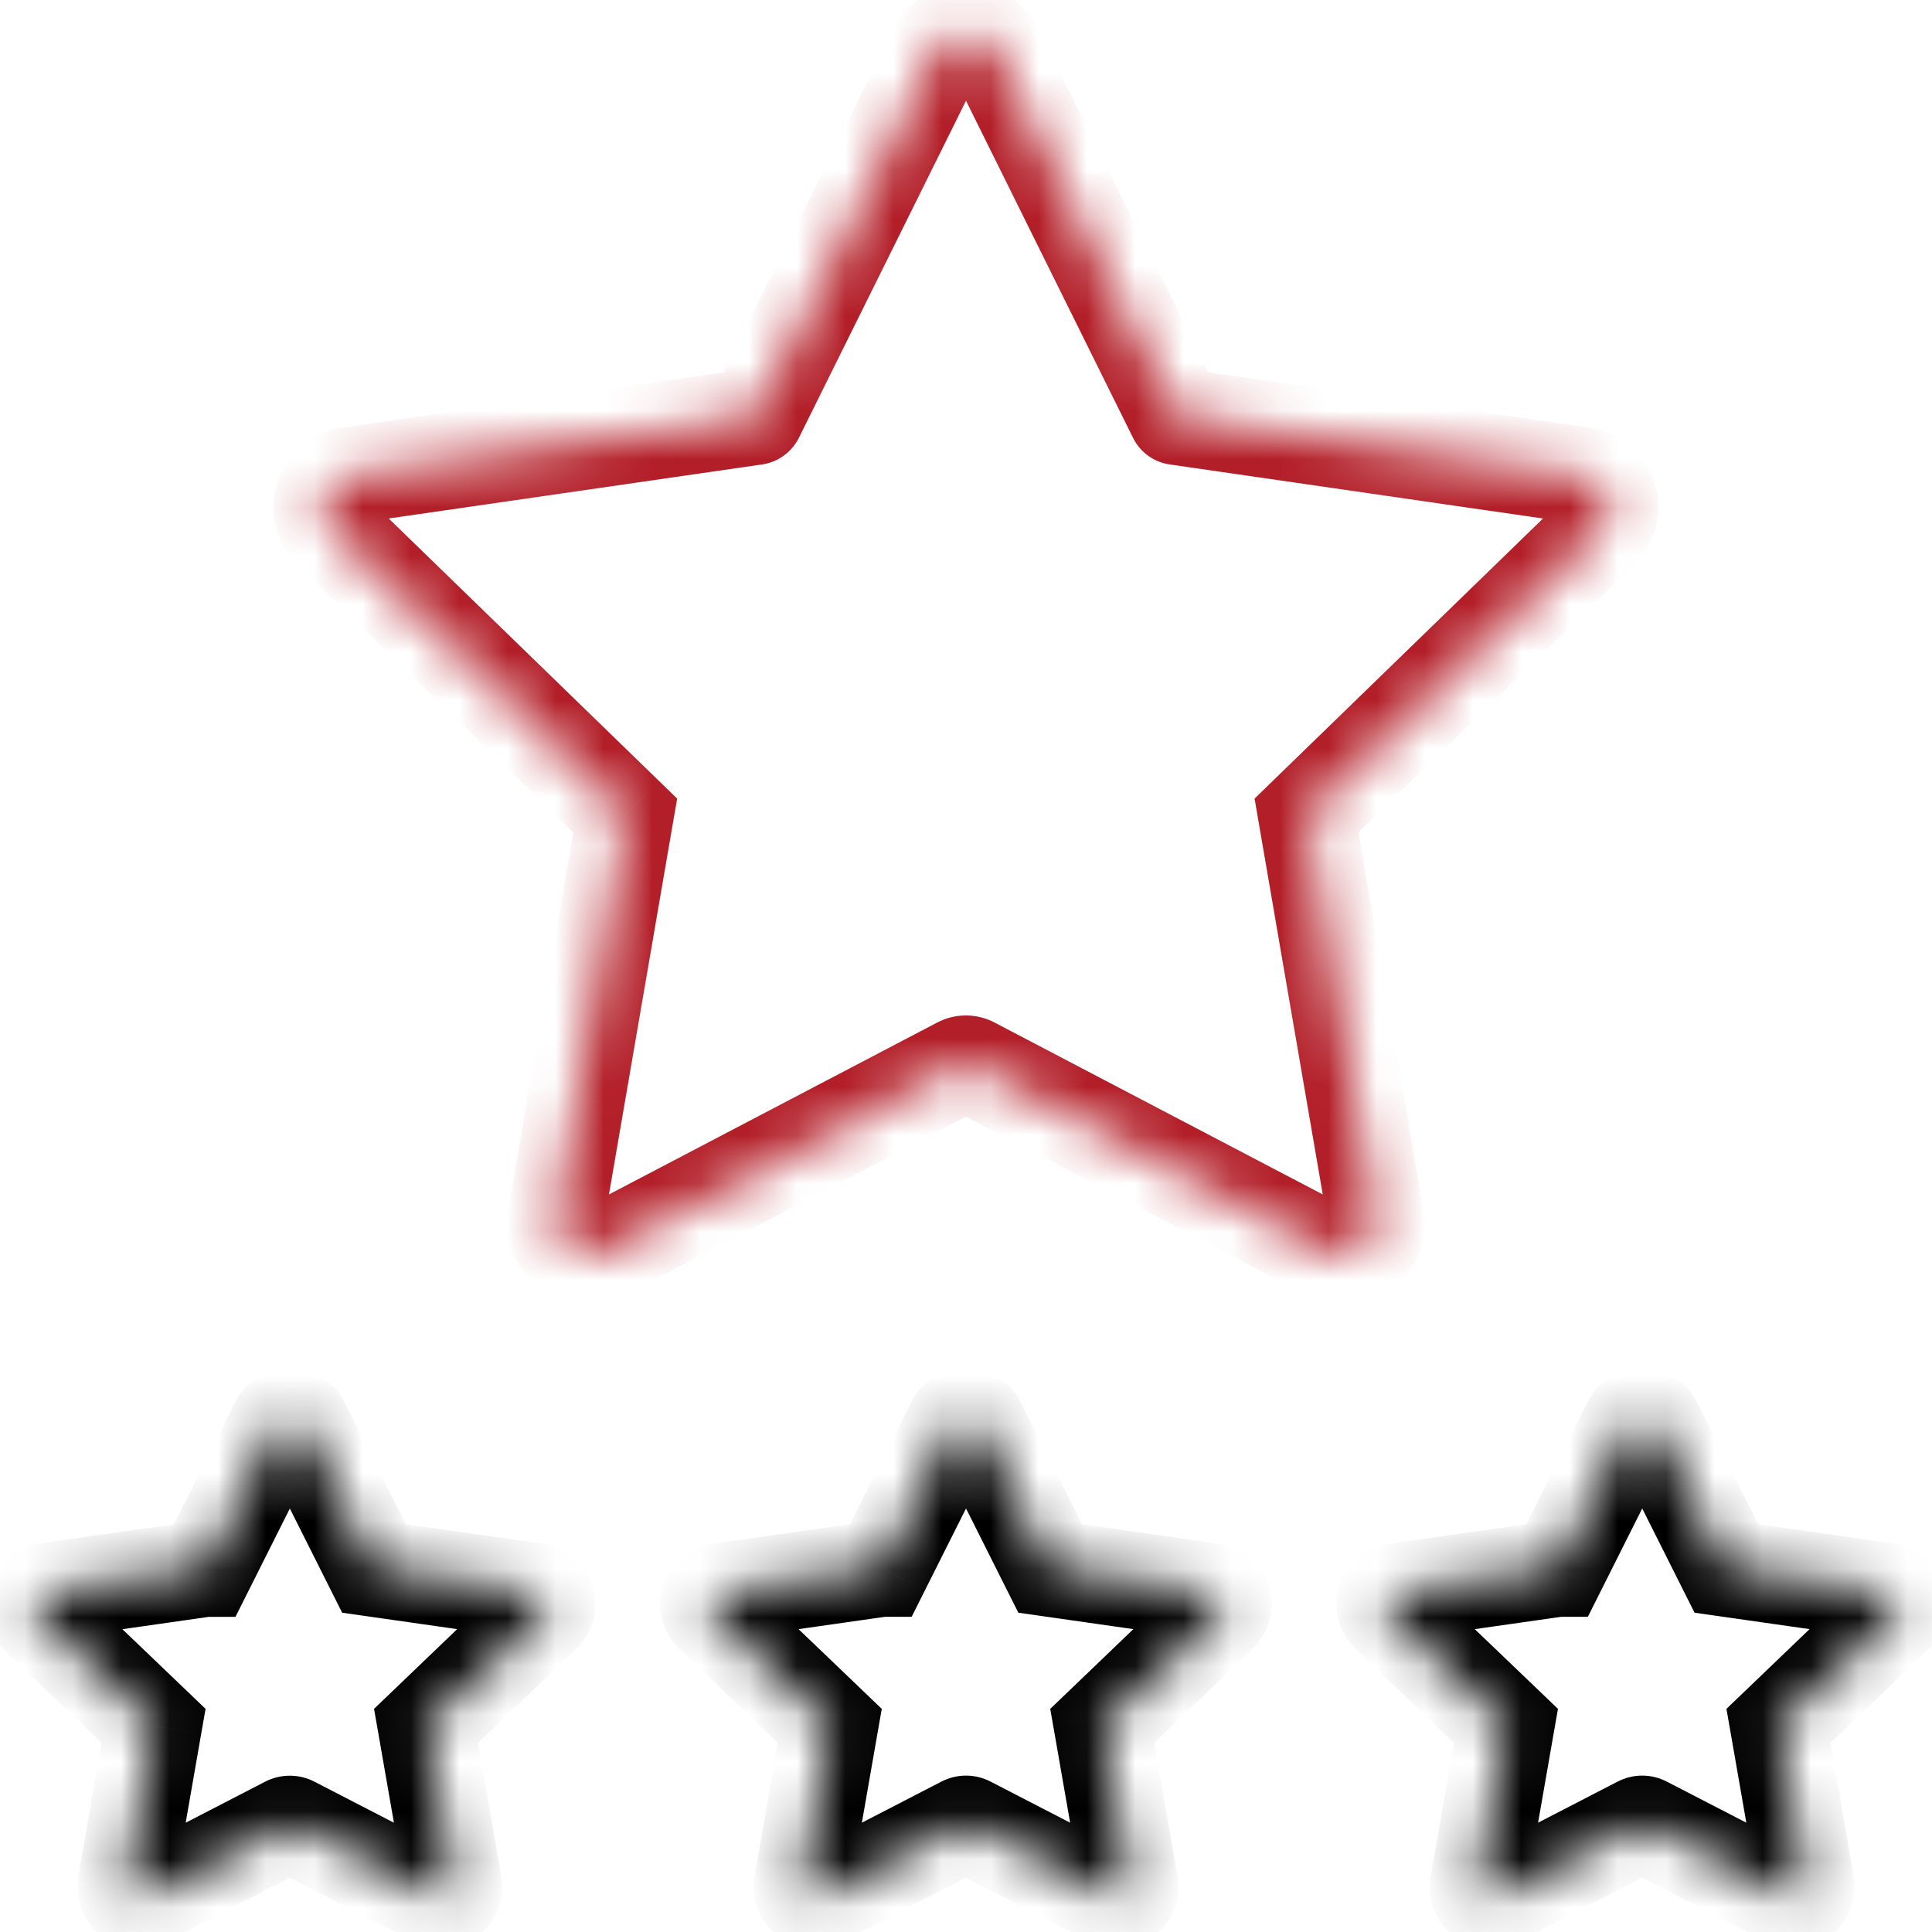 <svg xmlns="http://www.w3.org/2000/svg" fill="none" viewBox="0 0 40 40" height="40" width="40">
<g clip-path="url(#clip0_29_325)">
<mask fill="white" id="path-1-inside-1_29_325">
<path d="M20.6 1.045L24.354 8.621C24.355 8.622 24.355 8.624 24.356 8.624C24.357 8.625 24.359 8.626 24.36 8.626L32.755 9.841C32.879 9.858 32.996 9.91 33.092 9.99C33.189 10.07 33.26 10.176 33.299 10.295C33.338 10.415 33.343 10.543 33.312 10.664C33.282 10.786 33.217 10.896 33.127 10.983L27.05 16.884L28.485 25.217C28.506 25.341 28.491 25.468 28.444 25.583C28.396 25.699 28.317 25.799 28.216 25.873C28.115 25.946 27.995 25.99 27.87 25.998C27.745 26.007 27.62 25.981 27.509 25.922L20.127 22.056C20.087 22.035 20.042 22.024 19.997 22.024C19.952 22.024 19.908 22.035 19.868 22.056L12.485 25.922C12.375 25.981 12.25 26.007 12.125 25.998C12 25.99 11.88 25.946 11.779 25.873C11.677 25.799 11.598 25.699 11.551 25.583C11.503 25.468 11.489 25.341 11.51 25.217L12.945 16.884L6.868 10.983C6.777 10.896 6.713 10.786 6.683 10.664C6.652 10.543 6.657 10.415 6.695 10.295C6.734 10.176 6.806 10.07 6.902 9.99C6.999 9.91 7.116 9.858 7.24 9.841L15.635 8.627C15.637 8.626 15.639 8.625 15.64 8.624C15.642 8.623 15.644 8.621 15.645 8.619L19.4 1.045C19.455 0.932 19.54 0.837 19.646 0.77C19.752 0.704 19.875 0.668 20 0.668C20.125 0.668 20.248 0.704 20.354 0.77C20.46 0.837 20.545 0.932 20.6 1.045Z"></path>
</mask>
<path mask="url(#path-1-inside-1_29_325)" fill="#B31F29" d="M20.6 1.045L19.7 1.48L19.704 1.488L20.6 1.045ZM24.354 8.621L25.288 8.264L25.271 8.22L25.25 8.177L24.354 8.621ZM24.36 8.626L24.503 7.636L24.49 7.634L24.476 7.633L24.36 8.626ZM32.755 9.841L32.611 10.831L32.621 10.832L32.755 9.841ZM33.127 10.983L32.435 10.261L32.43 10.266L33.127 10.983ZM27.05 16.884L26.353 16.166L25.975 16.534L26.064 17.053L27.05 16.884ZM28.485 25.217L29.471 25.051L29.47 25.047L28.485 25.217ZM27.509 25.922L27.976 25.038L27.973 25.037L27.509 25.922ZM20.127 22.056L19.66 22.941L19.663 22.942L20.127 22.056ZM19.997 22.024V21.024V22.024ZM19.868 22.056L20.332 22.942L20.334 22.941L19.868 22.056ZM12.485 25.922L12.021 25.037L12.019 25.038L12.485 25.922ZM11.51 25.217L10.524 25.047L10.524 25.051L11.51 25.217ZM12.945 16.884L13.93 17.053L14.02 16.534L13.641 16.166L12.945 16.884ZM6.868 10.983L7.565 10.266L7.56 10.261L6.868 10.983ZM7.24 9.841L7.374 10.832L7.383 10.831L7.24 9.841ZM15.635 8.627L15.778 9.616L15.793 9.614L15.808 9.611L15.635 8.627ZM15.645 8.619L16.532 9.08L16.536 9.072L16.541 9.063L15.645 8.619ZM19.4 1.045L20.296 1.489L20.3 1.48L19.4 1.045ZM20 0.668V-0.332V0.668ZM19.704 1.488L23.458 9.065L25.25 8.177L21.496 0.601L19.704 1.488ZM23.42 8.978C23.486 9.151 23.598 9.301 23.742 9.414L24.97 7.835C25.113 7.946 25.223 8.094 25.288 8.264L23.42 8.978ZM23.742 9.414C23.888 9.527 24.061 9.598 24.244 9.619L24.476 7.633C24.656 7.654 24.827 7.724 24.97 7.835L23.742 9.414ZM24.217 9.616L32.611 10.831L32.898 8.852L24.503 7.636L24.217 9.616ZM32.621 10.832C32.559 10.824 32.5 10.798 32.452 10.758L33.733 9.222C33.492 9.021 33.199 8.892 32.889 8.85L32.621 10.832ZM32.452 10.758C32.404 10.718 32.368 10.665 32.349 10.605L34.25 9.986C34.153 9.687 33.974 9.423 33.733 9.222L32.452 10.758ZM32.349 10.605C32.329 10.546 32.327 10.482 32.342 10.421L34.282 10.908C34.358 10.603 34.347 10.284 34.25 9.986L32.349 10.605ZM32.342 10.421C32.357 10.36 32.389 10.305 32.435 10.261L33.819 11.705C34.045 11.488 34.206 11.212 34.282 10.908L32.342 10.421ZM32.43 10.266L26.353 16.166L27.747 17.601L33.823 11.701L32.43 10.266ZM26.064 17.053L27.499 25.387L29.47 25.047L28.035 16.714L26.064 17.053ZM27.499 25.384C27.488 25.323 27.495 25.261 27.518 25.204L29.369 25.962C29.487 25.674 29.523 25.358 29.471 25.051L27.499 25.384ZM27.518 25.204C27.542 25.148 27.58 25.098 27.63 25.062L28.802 26.683C29.055 26.5 29.251 26.251 29.369 25.962L27.518 25.204ZM27.63 25.062C27.68 25.027 27.738 25.005 27.8 25.001L27.94 26.996C28.251 26.974 28.549 26.866 28.802 26.683L27.63 25.062ZM27.8 25.001C27.861 24.997 27.922 25.009 27.976 25.038L27.043 26.807C27.318 26.952 27.629 27.018 27.94 26.996L27.8 25.001ZM27.973 25.037L20.591 21.17L19.663 22.942L27.045 26.808L27.973 25.037ZM20.593 21.171C20.409 21.074 20.205 21.024 19.997 21.024V23.024C19.88 23.024 19.764 22.995 19.66 22.941L20.593 21.171ZM19.997 21.024C19.79 21.024 19.585 21.074 19.402 21.171L20.334 22.941C20.23 22.995 20.115 23.024 19.997 23.024V21.024ZM19.404 21.17L12.021 25.037L12.949 26.808L20.332 22.942L19.404 21.17ZM12.019 25.038C12.073 25.009 12.134 24.997 12.195 25.001L12.055 26.996C12.366 27.018 12.676 26.952 12.952 26.807L12.019 25.038ZM12.195 25.001C12.256 25.005 12.315 25.027 12.365 25.062L11.193 26.683C11.445 26.866 11.744 26.974 12.055 26.996L12.195 25.001ZM12.365 25.062C12.414 25.098 12.453 25.148 12.476 25.204L10.625 25.962C10.744 26.251 10.94 26.5 11.193 26.683L12.365 25.062ZM12.476 25.204C12.499 25.261 12.506 25.323 12.496 25.384L10.524 25.051C10.472 25.358 10.507 25.674 10.625 25.962L12.476 25.204ZM12.495 25.387L13.93 17.053L11.959 16.714L10.524 25.047L12.495 25.387ZM13.641 16.166L7.565 10.266L6.171 11.701L12.248 17.601L13.641 16.166ZM7.56 10.261C7.605 10.305 7.637 10.36 7.653 10.421L5.713 10.908C5.789 11.212 5.95 11.488 6.176 11.705L7.56 10.261ZM7.653 10.421C7.668 10.482 7.666 10.546 7.646 10.605L5.745 9.986C5.647 10.284 5.636 10.603 5.713 10.908L7.653 10.421ZM7.646 10.605C7.627 10.665 7.591 10.718 7.543 10.758L6.262 9.222C6.021 9.423 5.842 9.687 5.745 9.986L7.646 10.605ZM7.543 10.758C7.495 10.798 7.436 10.824 7.374 10.832L7.106 8.85C6.795 8.892 6.503 9.021 6.262 9.222L7.543 10.758ZM7.383 10.831L15.778 9.616L15.492 7.637L7.097 8.852L7.383 10.831ZM15.808 9.611C15.961 9.585 16.106 9.523 16.232 9.43L15.049 7.818C15.171 7.728 15.313 7.668 15.462 7.642L15.808 9.611ZM16.232 9.43C16.358 9.338 16.46 9.218 16.532 9.08L14.757 8.158C14.827 8.024 14.927 7.907 15.049 7.818L16.232 9.43ZM16.541 9.063L20.296 1.489L18.504 0.6L14.749 8.175L16.541 9.063ZM20.3 1.48C20.273 1.537 20.23 1.584 20.177 1.618L19.115 -0.077C18.85 0.089 18.637 0.327 18.5 0.609L20.3 1.48ZM20.177 1.618C20.124 1.651 20.063 1.668 20 1.668V-0.332C19.687 -0.332 19.38 -0.243 19.115 -0.077L20.177 1.618ZM20 1.668C19.937 1.668 19.876 1.651 19.823 1.618L20.885 -0.077C20.62 -0.243 20.313 -0.332 20 -0.332V1.668ZM19.823 1.618C19.77 1.584 19.727 1.537 19.7 1.48L21.5 0.609C21.363 0.327 21.15 0.089 20.885 -0.077L19.823 1.618Z"></path>
<mask fill="white" id="path-3-inside-2_29_325">
<path d="M6.241 29.483L7.743 32.473L11.1 32.953C11.149 32.96 11.194 32.981 11.232 33.013C11.269 33.044 11.297 33.086 11.312 33.132C11.328 33.179 11.33 33.229 11.319 33.277C11.308 33.325 11.284 33.368 11.249 33.403L8.821 35.733L9.395 39.023C9.403 39.072 9.397 39.123 9.378 39.169C9.359 39.215 9.327 39.255 9.287 39.284C9.246 39.313 9.198 39.33 9.148 39.333C9.098 39.336 9.049 39.325 9.005 39.301L6.052 37.777C6.036 37.768 6.018 37.764 6 37.764C5.982 37.764 5.964 37.768 5.948 37.777L2.995 39.303C2.951 39.326 2.902 39.337 2.852 39.334C2.802 39.331 2.754 39.314 2.713 39.285C2.673 39.256 2.641 39.216 2.622 39.17C2.603 39.124 2.597 39.073 2.605 39.024L3.179 35.733L0.748 33.405C0.714 33.37 0.689 33.327 0.678 33.279C0.667 33.231 0.669 33.181 0.685 33.134C0.7 33.088 0.728 33.046 0.766 33.015C0.803 32.983 0.849 32.962 0.897 32.955L4.254 32.475H4.258L5.759 29.485C5.78 29.439 5.814 29.4 5.856 29.373C5.899 29.346 5.949 29.331 5.999 29.331C6.05 29.331 6.099 29.345 6.142 29.372C6.185 29.398 6.22 29.437 6.241 29.483ZM20.241 29.483L21.743 32.473L25.1 32.953C25.148 32.96 25.194 32.981 25.232 33.013C25.269 33.044 25.297 33.086 25.312 33.132C25.328 33.179 25.33 33.229 25.319 33.277C25.308 33.325 25.284 33.368 25.249 33.403L22.821 35.733L23.395 39.023C23.403 39.072 23.397 39.123 23.378 39.169C23.359 39.215 23.327 39.255 23.287 39.284C23.246 39.313 23.198 39.33 23.148 39.333C23.098 39.336 23.049 39.325 23.005 39.301L20.052 37.775C20.036 37.767 20.018 37.762 20 37.762C19.982 37.762 19.964 37.767 19.948 37.775L16.995 39.301C16.951 39.325 16.902 39.336 16.852 39.333C16.802 39.33 16.754 39.313 16.713 39.284C16.673 39.255 16.641 39.215 16.622 39.169C16.603 39.123 16.597 39.072 16.605 39.023L17.179 35.733L14.748 33.404C14.713 33.369 14.689 33.325 14.678 33.277C14.667 33.23 14.669 33.18 14.685 33.133C14.7 33.086 14.728 33.045 14.766 33.013C14.803 32.981 14.849 32.961 14.897 32.953L18.254 32.474H18.258L19.759 29.484C19.78 29.438 19.814 29.399 19.857 29.372C19.899 29.345 19.949 29.33 20 29.33C20.05 29.33 20.1 29.344 20.143 29.371C20.185 29.398 20.22 29.437 20.241 29.483ZM34.241 29.483L35.743 32.473L39.1 32.953C39.148 32.96 39.194 32.981 39.231 33.013C39.269 33.044 39.297 33.086 39.312 33.132C39.328 33.179 39.33 33.229 39.319 33.277C39.308 33.325 39.284 33.368 39.249 33.403L36.821 35.733L37.395 39.023C37.403 39.072 37.397 39.123 37.378 39.169C37.359 39.215 37.327 39.255 37.287 39.284C37.246 39.313 37.198 39.33 37.148 39.333C37.098 39.336 37.049 39.325 37.005 39.301L34.052 37.775C34.036 37.767 34.018 37.762 34 37.762C33.982 37.762 33.964 37.767 33.948 37.775L30.995 39.301C30.951 39.325 30.902 39.336 30.852 39.333C30.802 39.33 30.754 39.313 30.713 39.284C30.673 39.255 30.641 39.215 30.622 39.169C30.603 39.123 30.597 39.072 30.605 39.023L31.179 35.733L28.748 33.404C28.713 33.369 28.689 33.325 28.678 33.277C28.667 33.23 28.669 33.18 28.685 33.133C28.7 33.086 28.728 33.045 28.766 33.013C28.803 32.981 28.849 32.961 28.897 32.953L32.254 32.474H32.258L33.759 29.484C33.78 29.438 33.814 29.399 33.857 29.372C33.899 29.345 33.949 29.33 34 29.33C34.05 29.33 34.1 29.344 34.143 29.371C34.185 29.398 34.22 29.437 34.241 29.483Z"></path>
</mask>
<path mask="url(#path-3-inside-2_29_325)" fill="black" d="M6.241 29.483L5.339 29.913L5.343 29.922L5.348 29.931L6.241 29.483ZM7.743 32.473L6.849 32.922L7.084 33.389L7.601 33.463L7.743 32.473ZM11.1 32.953L11.252 31.964L11.241 31.963L11.1 32.953ZM11.249 33.403L11.942 34.125L11.952 34.115L11.962 34.105L11.249 33.403ZM8.821 35.733L8.128 35.012L7.744 35.38L7.836 35.905L8.821 35.733ZM9.395 39.023L10.381 38.857L10.38 38.851L9.395 39.023ZM9.005 39.301L9.481 38.422L9.472 38.417L9.463 38.413L9.005 39.301ZM6.052 37.777L5.582 38.659L5.593 38.665L6.052 37.777ZM6 37.764V38.764V37.764ZM5.948 37.777L6.407 38.665L6.418 38.659L5.948 37.777ZM2.995 39.303L2.536 38.414L2.528 38.419L2.519 38.423L2.995 39.303ZM2.605 39.024L1.62 38.852L1.619 38.858L2.605 39.024ZM3.179 35.733L4.164 35.905L4.256 35.38L3.871 35.011L3.179 35.733ZM0.748 33.405L0.036 34.107L0.046 34.117L0.056 34.128L0.748 33.405ZM0.897 32.955L0.756 31.965L0.745 31.966L0.897 32.955ZM4.254 32.475V31.475H4.183L4.113 31.485L4.254 32.475ZM4.258 32.475V33.475H4.875L5.152 32.924L4.258 32.475ZM5.759 29.485L6.652 29.934L6.659 29.92L6.666 29.906L5.759 29.485ZM20.241 29.483L19.337 29.91L19.342 29.921L19.348 29.931L20.241 29.483ZM21.743 32.473L20.849 32.922L21.084 33.389L21.601 33.463L21.743 32.473ZM25.1 32.953L25.253 31.964L25.241 31.963L25.1 32.953ZM25.249 33.403L25.942 34.125L25.952 34.115L25.962 34.105L25.249 33.403ZM22.821 35.733L22.128 35.012L21.744 35.38L21.836 35.905L22.821 35.733ZM23.395 39.023L24.381 38.857L24.38 38.851L23.395 39.023ZM23.005 39.301L23.481 38.422L23.472 38.417L23.464 38.413L23.005 39.301ZM20.052 37.775L19.582 38.658L19.593 38.664L20.052 37.775ZM20 37.762V38.762V37.762ZM19.948 37.775L20.407 38.664L20.418 38.658L19.948 37.775ZM16.995 39.301L16.536 38.413L16.528 38.417L16.519 38.422L16.995 39.301ZM16.605 39.023L15.62 38.851L15.619 38.857L16.605 39.023ZM17.179 35.733L18.164 35.905L18.256 35.38L17.871 35.011L17.179 35.733ZM14.748 33.404L14.036 34.106L14.046 34.116L14.056 34.126L14.748 33.404ZM14.897 32.953L14.756 31.963L14.745 31.965L14.897 32.953ZM18.254 32.474V31.474H18.183L18.113 31.484L18.254 32.474ZM18.258 32.474V33.474H18.875L19.152 32.922L18.258 32.474ZM19.759 29.484L20.652 29.933L20.659 29.92L20.665 29.907L19.759 29.484ZM34.241 29.483L33.337 29.91L33.342 29.921L33.348 29.931L34.241 29.483ZM35.743 32.473L34.849 32.922L35.084 33.389L35.601 33.463L35.743 32.473ZM39.1 32.953L39.252 31.964L39.241 31.963L39.1 32.953ZM39.249 33.403L39.942 34.125L39.952 34.115L39.962 34.105L39.249 33.403ZM36.821 35.733L36.128 35.012L35.744 35.38L35.836 35.905L36.821 35.733ZM37.395 39.023L38.381 38.857L38.38 38.851L37.395 39.023ZM37.005 39.301L37.481 38.422L37.472 38.417L37.464 38.413L37.005 39.301ZM34.052 37.775L33.582 38.658L33.593 38.664L34.052 37.775ZM34 37.762V38.762V37.762ZM33.948 37.775L34.407 38.664L34.418 38.658L33.948 37.775ZM30.995 39.301L30.536 38.413L30.528 38.417L30.519 38.422L30.995 39.301ZM30.605 39.023L29.62 38.851L29.619 38.857L30.605 39.023ZM31.179 35.733L32.164 35.905L32.256 35.38L31.871 35.011L31.179 35.733ZM28.748 33.404L28.035 34.106L28.046 34.116L28.056 34.126L28.748 33.404ZM28.897 32.953L28.756 31.963L28.745 31.965L28.897 32.953ZM32.254 32.474V31.474H32.183L32.113 31.484L32.254 32.474ZM32.258 32.474V33.474H32.875L33.152 32.922L32.258 32.474ZM33.759 29.484L34.652 29.933L34.659 29.92L34.665 29.907L33.759 29.484ZM5.348 29.931L6.849 32.922L8.636 32.025L7.135 29.034L5.348 29.931ZM7.601 33.463L10.959 33.943L11.241 31.963L7.884 31.483L7.601 33.463ZM10.947 33.941C10.814 33.92 10.689 33.863 10.586 33.776L11.877 32.249C11.699 32.098 11.483 32 11.252 31.964L10.947 33.941ZM10.586 33.776C10.483 33.689 10.406 33.575 10.363 33.447L12.262 32.818C12.188 32.596 12.055 32.4 11.877 32.249L10.586 33.776ZM10.363 33.447C10.321 33.319 10.315 33.181 10.345 33.05L12.293 33.504C12.346 33.276 12.335 33.039 12.262 32.818L10.363 33.447ZM10.345 33.05C10.376 32.918 10.442 32.798 10.537 32.702L11.962 34.105C12.126 33.939 12.24 33.731 12.293 33.504L10.345 33.05ZM10.557 32.682L8.128 35.012L9.513 36.455L11.942 34.125L10.557 32.682ZM7.836 35.905L8.41 39.194L10.38 38.851L9.806 35.561L7.836 35.905ZM8.408 39.188C8.386 39.053 8.401 38.914 8.454 38.787L10.302 39.551C10.393 39.331 10.42 39.091 10.381 38.857L8.408 39.188ZM8.454 38.787C8.506 38.66 8.594 38.55 8.705 38.47L9.868 40.097C10.061 39.959 10.212 39.77 10.302 39.551L8.454 38.787ZM8.705 38.47C8.817 38.39 8.949 38.343 9.086 38.335L9.21 40.331C9.447 40.316 9.675 40.235 9.868 40.097L8.705 38.47ZM9.086 38.335C9.223 38.326 9.36 38.357 9.481 38.422L8.528 40.181C8.737 40.294 8.973 40.346 9.21 40.331L9.086 38.335ZM9.463 38.413L6.511 36.888L5.593 38.665L8.546 40.19L9.463 38.413ZM6.522 36.894C6.361 36.808 6.182 36.764 6 36.764V38.764C5.854 38.764 5.711 38.728 5.582 38.659L6.522 36.894ZM6 36.764C5.818 36.764 5.639 36.808 5.478 36.894L6.418 38.659C6.289 38.728 6.146 38.764 6 38.764V36.764ZM5.489 36.888L2.536 38.414L3.454 40.191L6.407 38.665L5.489 36.888ZM2.519 38.423C2.64 38.358 2.777 38.328 2.914 38.336L2.79 40.332C3.027 40.347 3.263 40.295 3.472 40.182L2.519 38.423ZM2.914 38.336C3.051 38.345 3.183 38.392 3.295 38.471L2.132 40.099C2.325 40.237 2.553 40.318 2.79 40.332L2.914 38.336ZM3.295 38.471C3.406 38.551 3.494 38.661 3.546 38.788L1.698 39.552C1.788 39.771 1.939 39.961 2.132 40.099L3.295 38.471ZM3.546 38.788C3.599 38.915 3.614 39.054 3.591 39.19L1.619 38.858C1.58 39.092 1.607 39.333 1.698 39.552L3.546 38.788ZM3.59 39.196L4.164 35.905L2.194 35.562L1.62 38.852L3.59 39.196ZM3.871 35.011L1.44 32.683L0.056 34.128L2.488 36.456L3.871 35.011ZM1.46 32.704C1.555 32.8 1.622 32.92 1.652 33.052L-0.296 33.506C-0.243 33.733 -0.128 33.941 0.036 34.107L1.46 32.704ZM1.652 33.052C1.683 33.183 1.677 33.321 1.634 33.449L-0.264 32.82C-0.338 33.041 -0.349 33.279 -0.296 33.506L1.652 33.052ZM1.634 33.449C1.592 33.577 1.515 33.691 1.412 33.778L0.12 32.251C-0.058 32.402 -0.191 32.598 -0.264 32.82L1.634 33.449ZM1.412 33.778C1.308 33.865 1.183 33.922 1.05 33.943L0.745 31.966C0.514 32.002 0.298 32.1 0.12 32.251L1.412 33.778ZM1.039 33.945L4.395 33.465L4.113 31.485L0.756 31.965L1.039 33.945ZM4.254 33.475H4.258V31.475H4.254V33.475ZM5.152 32.924L6.652 29.934L4.865 29.037L3.364 32.027L5.152 32.924ZM6.666 29.906C6.607 30.032 6.514 30.139 6.397 30.214L5.316 28.532C5.113 28.662 4.952 28.847 4.851 29.065L6.666 29.906ZM6.397 30.214C6.28 30.29 6.144 30.33 6.005 30.331L5.994 28.331C5.753 28.332 5.518 28.402 5.316 28.532L6.397 30.214ZM6.005 30.331C5.865 30.331 5.729 30.293 5.611 30.219L6.674 28.524C6.47 28.397 6.234 28.329 5.994 28.331L6.005 30.331ZM5.611 30.219C5.493 30.145 5.399 30.039 5.339 29.913L7.144 29.052C7.04 28.835 6.877 28.652 6.674 28.524L5.611 30.219ZM19.348 29.931L20.849 32.922L22.636 32.025L21.135 29.034L19.348 29.931ZM21.601 33.463L24.959 33.943L25.241 31.963L21.884 31.483L21.601 33.463ZM24.948 33.941C24.814 33.92 24.689 33.863 24.586 33.776L25.877 32.249C25.699 32.098 25.483 32 25.253 31.964L24.948 33.941ZM24.586 33.776C24.483 33.689 24.406 33.575 24.363 33.447L26.262 32.818C26.188 32.596 26.055 32.4 25.877 32.249L24.586 33.776ZM24.363 33.447C24.321 33.319 24.314 33.181 24.345 33.05L26.293 33.504C26.346 33.276 26.335 33.039 26.262 32.818L24.363 33.447ZM24.345 33.05C24.376 32.918 24.442 32.798 24.537 32.702L25.962 34.105C26.125 33.939 26.24 33.731 26.293 33.504L24.345 33.05ZM24.557 32.682L22.128 35.012L23.513 36.455L25.942 34.125L24.557 32.682ZM21.836 35.905L22.41 39.194L24.38 38.851L23.806 35.561L21.836 35.905ZM22.409 39.188C22.386 39.053 22.401 38.914 22.454 38.787L24.302 39.551C24.393 39.331 24.42 39.091 24.381 38.857L22.409 39.188ZM22.454 38.787C22.506 38.66 22.593 38.55 22.705 38.47L23.868 40.097C24.061 39.959 24.212 39.77 24.302 39.551L22.454 38.787ZM22.705 38.47C22.817 38.39 22.949 38.343 23.086 38.335L23.21 40.331C23.447 40.316 23.675 40.235 23.868 40.097L22.705 38.47ZM23.086 38.335C23.223 38.326 23.36 38.357 23.481 38.422L22.528 40.181C22.737 40.294 22.973 40.346 23.21 40.331L23.086 38.335ZM23.464 38.413L20.511 36.887L19.593 38.664L22.546 40.19L23.464 38.413ZM20.522 36.893C20.361 36.807 20.182 36.762 20 36.762V38.762C19.854 38.762 19.711 38.727 19.582 38.658L20.522 36.893ZM20 36.762C19.818 36.762 19.639 36.807 19.478 36.893L20.418 38.658C20.289 38.727 20.146 38.762 20 38.762V36.762ZM19.489 36.887L16.536 38.413L17.454 40.19L20.407 38.664L19.489 36.887ZM16.519 38.422C16.64 38.357 16.777 38.326 16.914 38.335L16.79 40.331C17.027 40.346 17.263 40.294 17.472 40.181L16.519 38.422ZM16.914 38.335C17.051 38.343 17.183 38.39 17.295 38.47L16.132 40.097C16.325 40.235 16.553 40.316 16.79 40.331L16.914 38.335ZM17.295 38.47C17.407 38.55 17.494 38.66 17.546 38.787L15.698 39.551C15.788 39.77 15.939 39.959 16.132 40.097L17.295 38.47ZM17.546 38.787C17.599 38.914 17.614 39.053 17.591 39.188L15.619 38.857C15.58 39.091 15.607 39.331 15.698 39.551L17.546 38.787ZM17.59 39.194L18.164 35.905L16.194 35.561L15.62 38.851L17.59 39.194ZM17.871 35.011L15.44 32.682L14.056 34.126L16.488 36.455L17.871 35.011ZM15.46 32.702C15.555 32.798 15.622 32.919 15.652 33.05L13.704 33.504C13.757 33.731 13.872 33.94 14.036 34.106L15.46 32.702ZM15.652 33.05C15.683 33.182 15.677 33.319 15.634 33.447L13.736 32.818C13.662 33.04 13.651 33.277 13.704 33.504L15.652 33.05ZM15.634 33.447C15.592 33.576 15.515 33.69 15.412 33.777L14.12 32.25C13.942 32.4 13.809 32.597 13.736 32.818L15.634 33.447ZM15.412 33.777C15.308 33.864 15.183 33.921 15.05 33.942L14.745 31.965C14.514 32.001 14.298 32.099 14.12 32.25L15.412 33.777ZM15.039 33.943L18.395 33.464L18.113 31.484L14.756 31.963L15.039 33.943ZM18.254 33.474H18.258V31.474H18.254V33.474ZM19.152 32.922L20.652 29.933L18.865 29.035L17.364 32.025L19.152 32.922ZM20.665 29.907C20.606 30.033 20.512 30.14 20.395 30.215L19.318 28.529C19.116 28.659 18.954 28.843 18.852 29.061L20.665 29.907ZM20.395 30.215C20.278 30.29 20.142 30.33 20.002 30.33L19.997 28.33C19.756 28.331 19.521 28.4 19.318 28.529L20.395 30.215ZM20.002 30.33C19.863 30.331 19.727 30.291 19.609 30.217L20.676 28.526C20.473 28.397 20.237 28.329 19.997 28.33L20.002 30.33ZM19.609 30.217C19.491 30.143 19.397 30.036 19.337 29.91L21.145 29.055C21.042 28.837 20.88 28.654 20.676 28.526L19.609 30.217ZM33.348 29.931L34.849 32.922L36.636 32.025L35.135 29.034L33.348 29.931ZM35.601 33.463L38.959 33.943L39.241 31.963L35.884 31.483L35.601 33.463ZM38.947 33.941C38.814 33.92 38.689 33.863 38.586 33.776L39.877 32.249C39.699 32.098 39.483 32 39.252 31.964L38.947 33.941ZM38.586 33.776C38.483 33.689 38.406 33.575 38.363 33.447L40.262 32.818C40.188 32.596 40.055 32.4 39.877 32.249L38.586 33.776ZM38.363 33.447C38.321 33.319 38.315 33.181 38.345 33.05L40.293 33.504C40.346 33.276 40.335 33.039 40.262 32.818L38.363 33.447ZM38.345 33.05C38.376 32.918 38.442 32.798 38.537 32.702L39.962 34.105C40.125 33.939 40.24 33.731 40.293 33.504L38.345 33.05ZM38.557 32.682L36.128 35.012L37.513 36.455L39.942 34.125L38.557 32.682ZM35.836 35.905L36.41 39.194L38.38 38.851L37.806 35.561L35.836 35.905ZM36.408 39.188C36.386 39.053 36.401 38.914 36.454 38.787L38.302 39.551C38.393 39.331 38.42 39.091 38.381 38.857L36.408 39.188ZM36.454 38.787C36.506 38.66 36.593 38.55 36.705 38.47L37.868 40.097C38.061 39.959 38.212 39.77 38.302 39.551L36.454 38.787ZM36.705 38.47C36.817 38.39 36.949 38.343 37.086 38.335L37.21 40.331C37.447 40.316 37.675 40.235 37.868 40.097L36.705 38.47ZM37.086 38.335C37.223 38.326 37.36 38.357 37.481 38.422L36.528 40.181C36.737 40.294 36.973 40.346 37.21 40.331L37.086 38.335ZM37.464 38.413L34.511 36.887L33.593 38.664L36.545 40.19L37.464 38.413ZM34.522 36.893C34.361 36.807 34.182 36.762 34 36.762V38.762C33.854 38.762 33.711 38.727 33.582 38.658L34.522 36.893ZM34 36.762C33.818 36.762 33.639 36.807 33.478 36.893L34.418 38.658C34.289 38.727 34.146 38.762 34 38.762V36.762ZM33.489 36.887L30.536 38.413L31.454 40.19L34.407 38.664L33.489 36.887ZM30.519 38.422C30.64 38.357 30.777 38.326 30.914 38.335L30.79 40.331C31.027 40.346 31.263 40.294 31.472 40.181L30.519 38.422ZM30.914 38.335C31.051 38.343 31.183 38.39 31.295 38.47L30.132 40.097C30.325 40.235 30.553 40.316 30.79 40.331L30.914 38.335ZM31.295 38.47C31.407 38.55 31.494 38.66 31.546 38.787L29.698 39.551C29.788 39.77 29.939 39.959 30.132 40.097L31.295 38.47ZM31.546 38.787C31.599 38.914 31.614 39.053 31.591 39.188L29.619 38.857C29.58 39.091 29.607 39.331 29.698 39.551L31.546 38.787ZM31.59 39.194L32.164 35.905L30.194 35.561L29.62 38.851L31.59 39.194ZM31.871 35.011L29.44 32.682L28.056 34.126L30.488 36.455L31.871 35.011ZM29.46 32.702C29.555 32.798 29.622 32.919 29.652 33.05L27.704 33.504C27.757 33.731 27.872 33.94 28.035 34.106L29.46 32.702ZM29.652 33.05C29.683 33.182 29.677 33.319 29.634 33.447L27.736 32.818C27.662 33.04 27.651 33.277 27.704 33.504L29.652 33.05ZM29.634 33.447C29.592 33.576 29.515 33.69 29.412 33.777L28.12 32.25C27.942 32.4 27.809 32.597 27.736 32.818L29.634 33.447ZM29.412 33.777C29.308 33.864 29.183 33.921 29.05 33.942L28.745 31.965C28.514 32.001 28.298 32.099 28.12 32.25L29.412 33.777ZM29.039 33.943L32.395 33.464L32.113 31.484L28.756 31.963L29.039 33.943ZM32.254 33.474H32.258V31.474H32.254V33.474ZM33.152 32.922L34.652 29.933L32.865 29.035L31.364 32.025L33.152 32.922ZM34.665 29.907C34.606 30.033 34.512 30.14 34.395 30.215L33.318 28.529C33.116 28.659 32.954 28.843 32.852 29.061L34.665 29.907ZM34.395 30.215C34.278 30.29 34.142 30.33 34.002 30.33L33.997 28.33C33.756 28.331 33.521 28.4 33.318 28.529L34.395 30.215ZM34.002 30.33C33.863 30.331 33.727 30.291 33.609 30.217L34.676 28.526C34.473 28.397 34.237 28.329 33.997 28.33L34.002 30.33ZM33.609 30.217C33.491 30.143 33.397 30.036 33.337 29.91L35.145 29.055C35.042 28.837 34.88 28.654 34.676 28.526L33.609 30.217Z"></path>
</g>
<defs>
<clipPath id="clip0_29_325">
<rect fill="white" height="40" width="40"></rect>
</clipPath>
</defs>
</svg>
